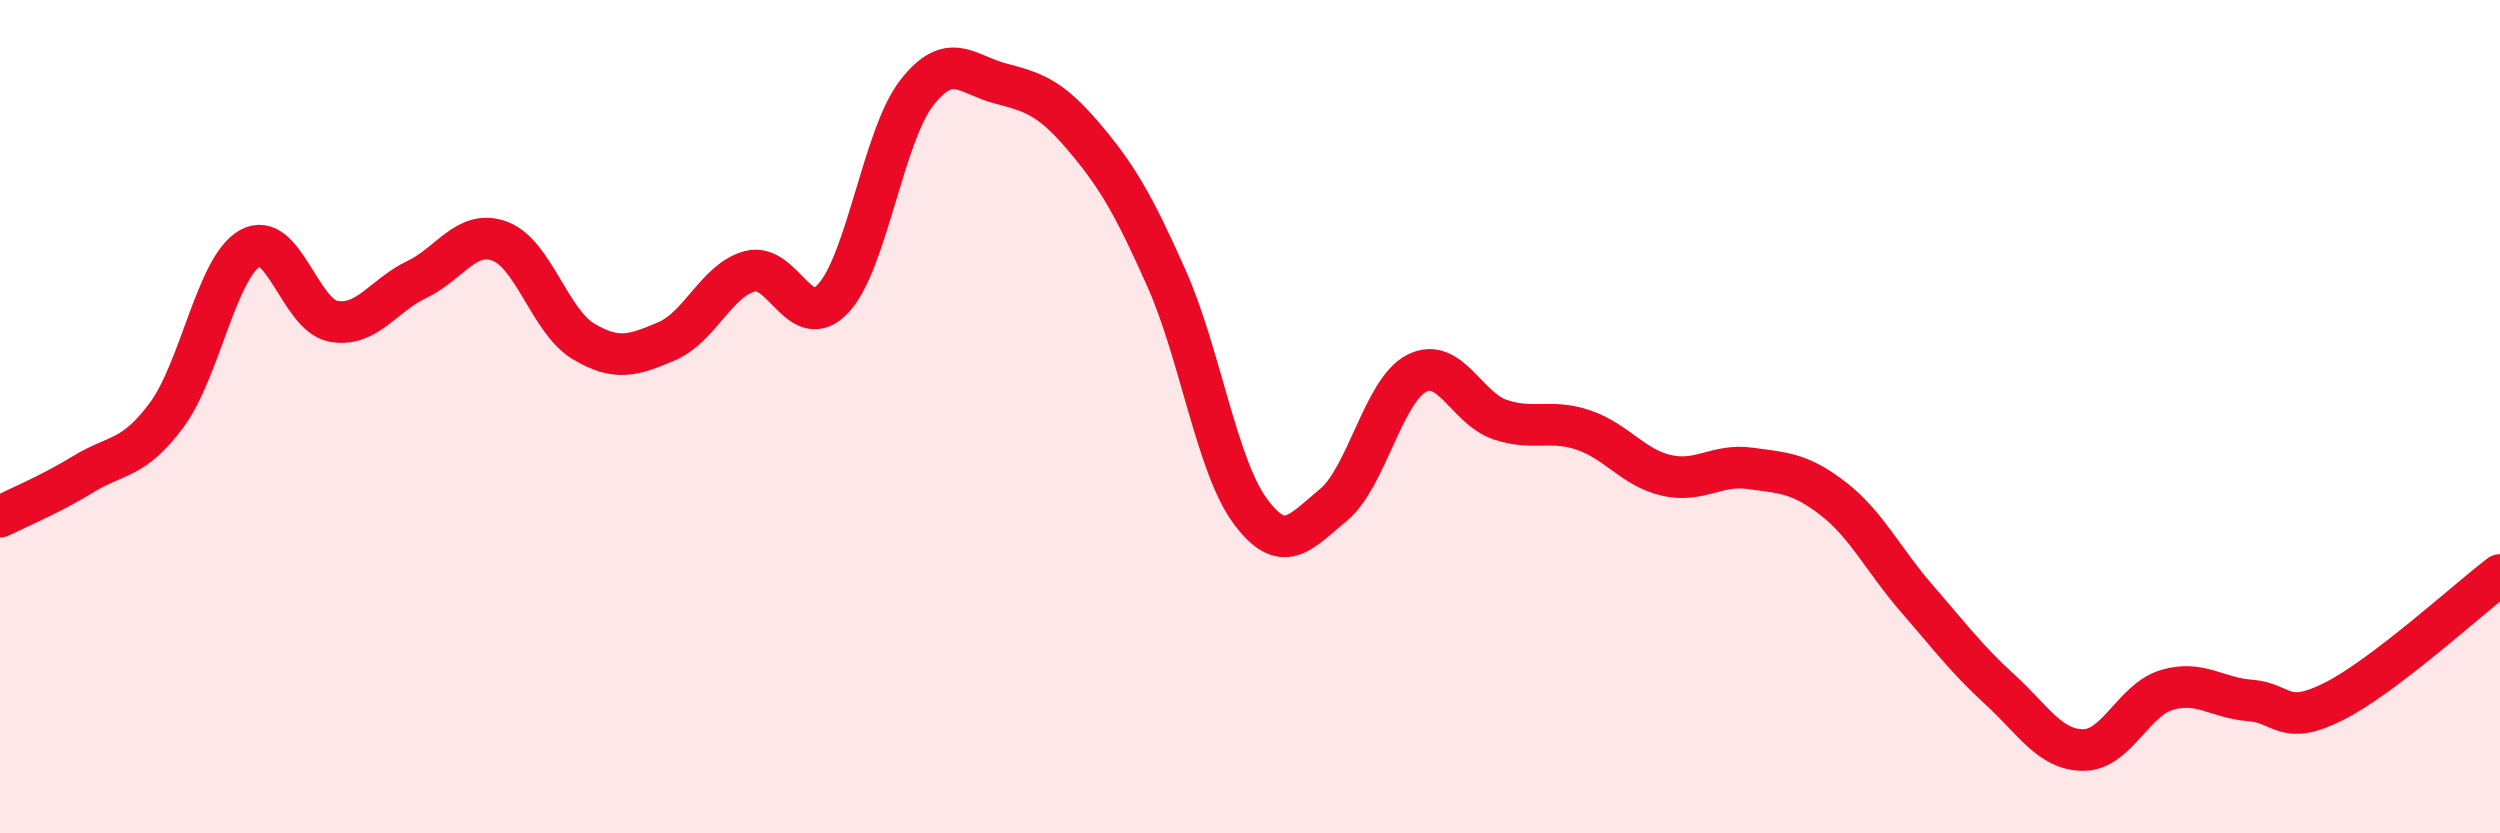 
    <svg width="60" height="20" viewBox="0 0 60 20" xmlns="http://www.w3.org/2000/svg">
      <path
        d="M 0,12.4 C 0.4,12.2 1.2,11.87 2,11.38 C 2.8,10.89 3.2,11.04 4,9.96 C 4.8,8.88 5.2,6.41 6,5.96 C 6.8,5.51 7.2,7.56 8,7.71 C 8.8,7.86 9.2,7.09 10,6.71 C 10.8,6.33 11.2,5.49 12,5.79 C 12.8,6.09 13.2,7.71 14,8.19 C 14.8,8.67 15.2,8.53 16,8.19 C 16.8,7.85 17.2,6.72 18,6.51 C 18.8,6.3 19.2,8.02 20,7.16 C 20.8,6.3 21.2,3.26 22,2.23 C 22.8,1.2 23.2,1.79 24,2 C 24.8,2.21 25.2,2.33 26,3.27 C 26.8,4.21 27.2,4.89 28,6.69 C 28.8,8.49 29.2,11.17 30,12.26 C 30.8,13.35 31.2,12.78 32,12.12 C 32.8,11.46 33.2,9.37 34,8.96 C 34.8,8.55 35.2,9.8 36,10.07 C 36.8,10.34 37.2,10.05 38,10.32 C 38.8,10.59 39.2,11.23 40,11.41 C 40.8,11.59 41.2,11.13 42,11.24 C 42.8,11.35 43.2,11.35 44,11.97 C 44.8,12.59 45.2,13.44 46,14.36 C 46.8,15.28 47.2,15.82 48,16.55 C 48.8,17.28 49.2,18 50,18 C 50.8,18 51.2,16.8 52,16.56 C 52.8,16.32 53.2,16.75 54,16.81 C 54.8,16.87 54.8,17.44 56,16.84 C 57.2,16.24 59.2,14.41 60,13.8L60 20L0 20Z"
        fill="#EB0A25"
        opacity="0.1"
        stroke-linecap="round"
        stroke-linejoin="round"
      />
      <path
        d="M 0,12.4 C 0.4,12.2 1.2,11.87 2,11.38 C 2.8,10.89 3.2,11.04 4,9.96 C 4.8,8.88 5.2,6.41 6,5.96 C 6.8,5.51 7.2,7.56 8,7.71 C 8.8,7.86 9.2,7.09 10,6.71 C 10.8,6.33 11.2,5.49 12,5.79 C 12.8,6.09 13.2,7.71 14,8.19 C 14.8,8.67 15.2,8.53 16,8.19 C 16.8,7.85 17.2,6.72 18,6.51 C 18.8,6.3 19.2,8.02 20,7.16 C 20.8,6.3 21.2,3.26 22,2.23 C 22.8,1.2 23.2,1.79 24,2 C 24.8,2.21 25.2,2.33 26,3.27 C 26.8,4.21 27.2,4.89 28,6.69 C 28.8,8.49 29.2,11.17 30,12.26 C 30.8,13.35 31.2,12.78 32,12.12 C 32.8,11.46 33.2,9.37 34,8.96 C 34.8,8.55 35.2,9.8 36,10.07 C 36.8,10.34 37.2,10.05 38,10.32 C 38.8,10.59 39.2,11.23 40,11.41 C 40.8,11.59 41.2,11.13 42,11.24 C 42.8,11.35 43.2,11.35 44,11.97 C 44.8,12.59 45.2,13.44 46,14.36 C 46.8,15.28 47.2,15.82 48,16.55 C 48.8,17.28 49.2,18 50,18 C 50.8,18 51.2,16.8 52,16.56 C 52.8,16.32 53.2,16.75 54,16.81 C 54.8,16.87 54.8,17.44 56,16.84 C 57.2,16.24 59.2,14.41 60,13.8"
        stroke="#EB0A25"
        stroke-width="1"
        fill="none"
        stroke-linecap="round"
        stroke-linejoin="round"
      />
    </svg>
  